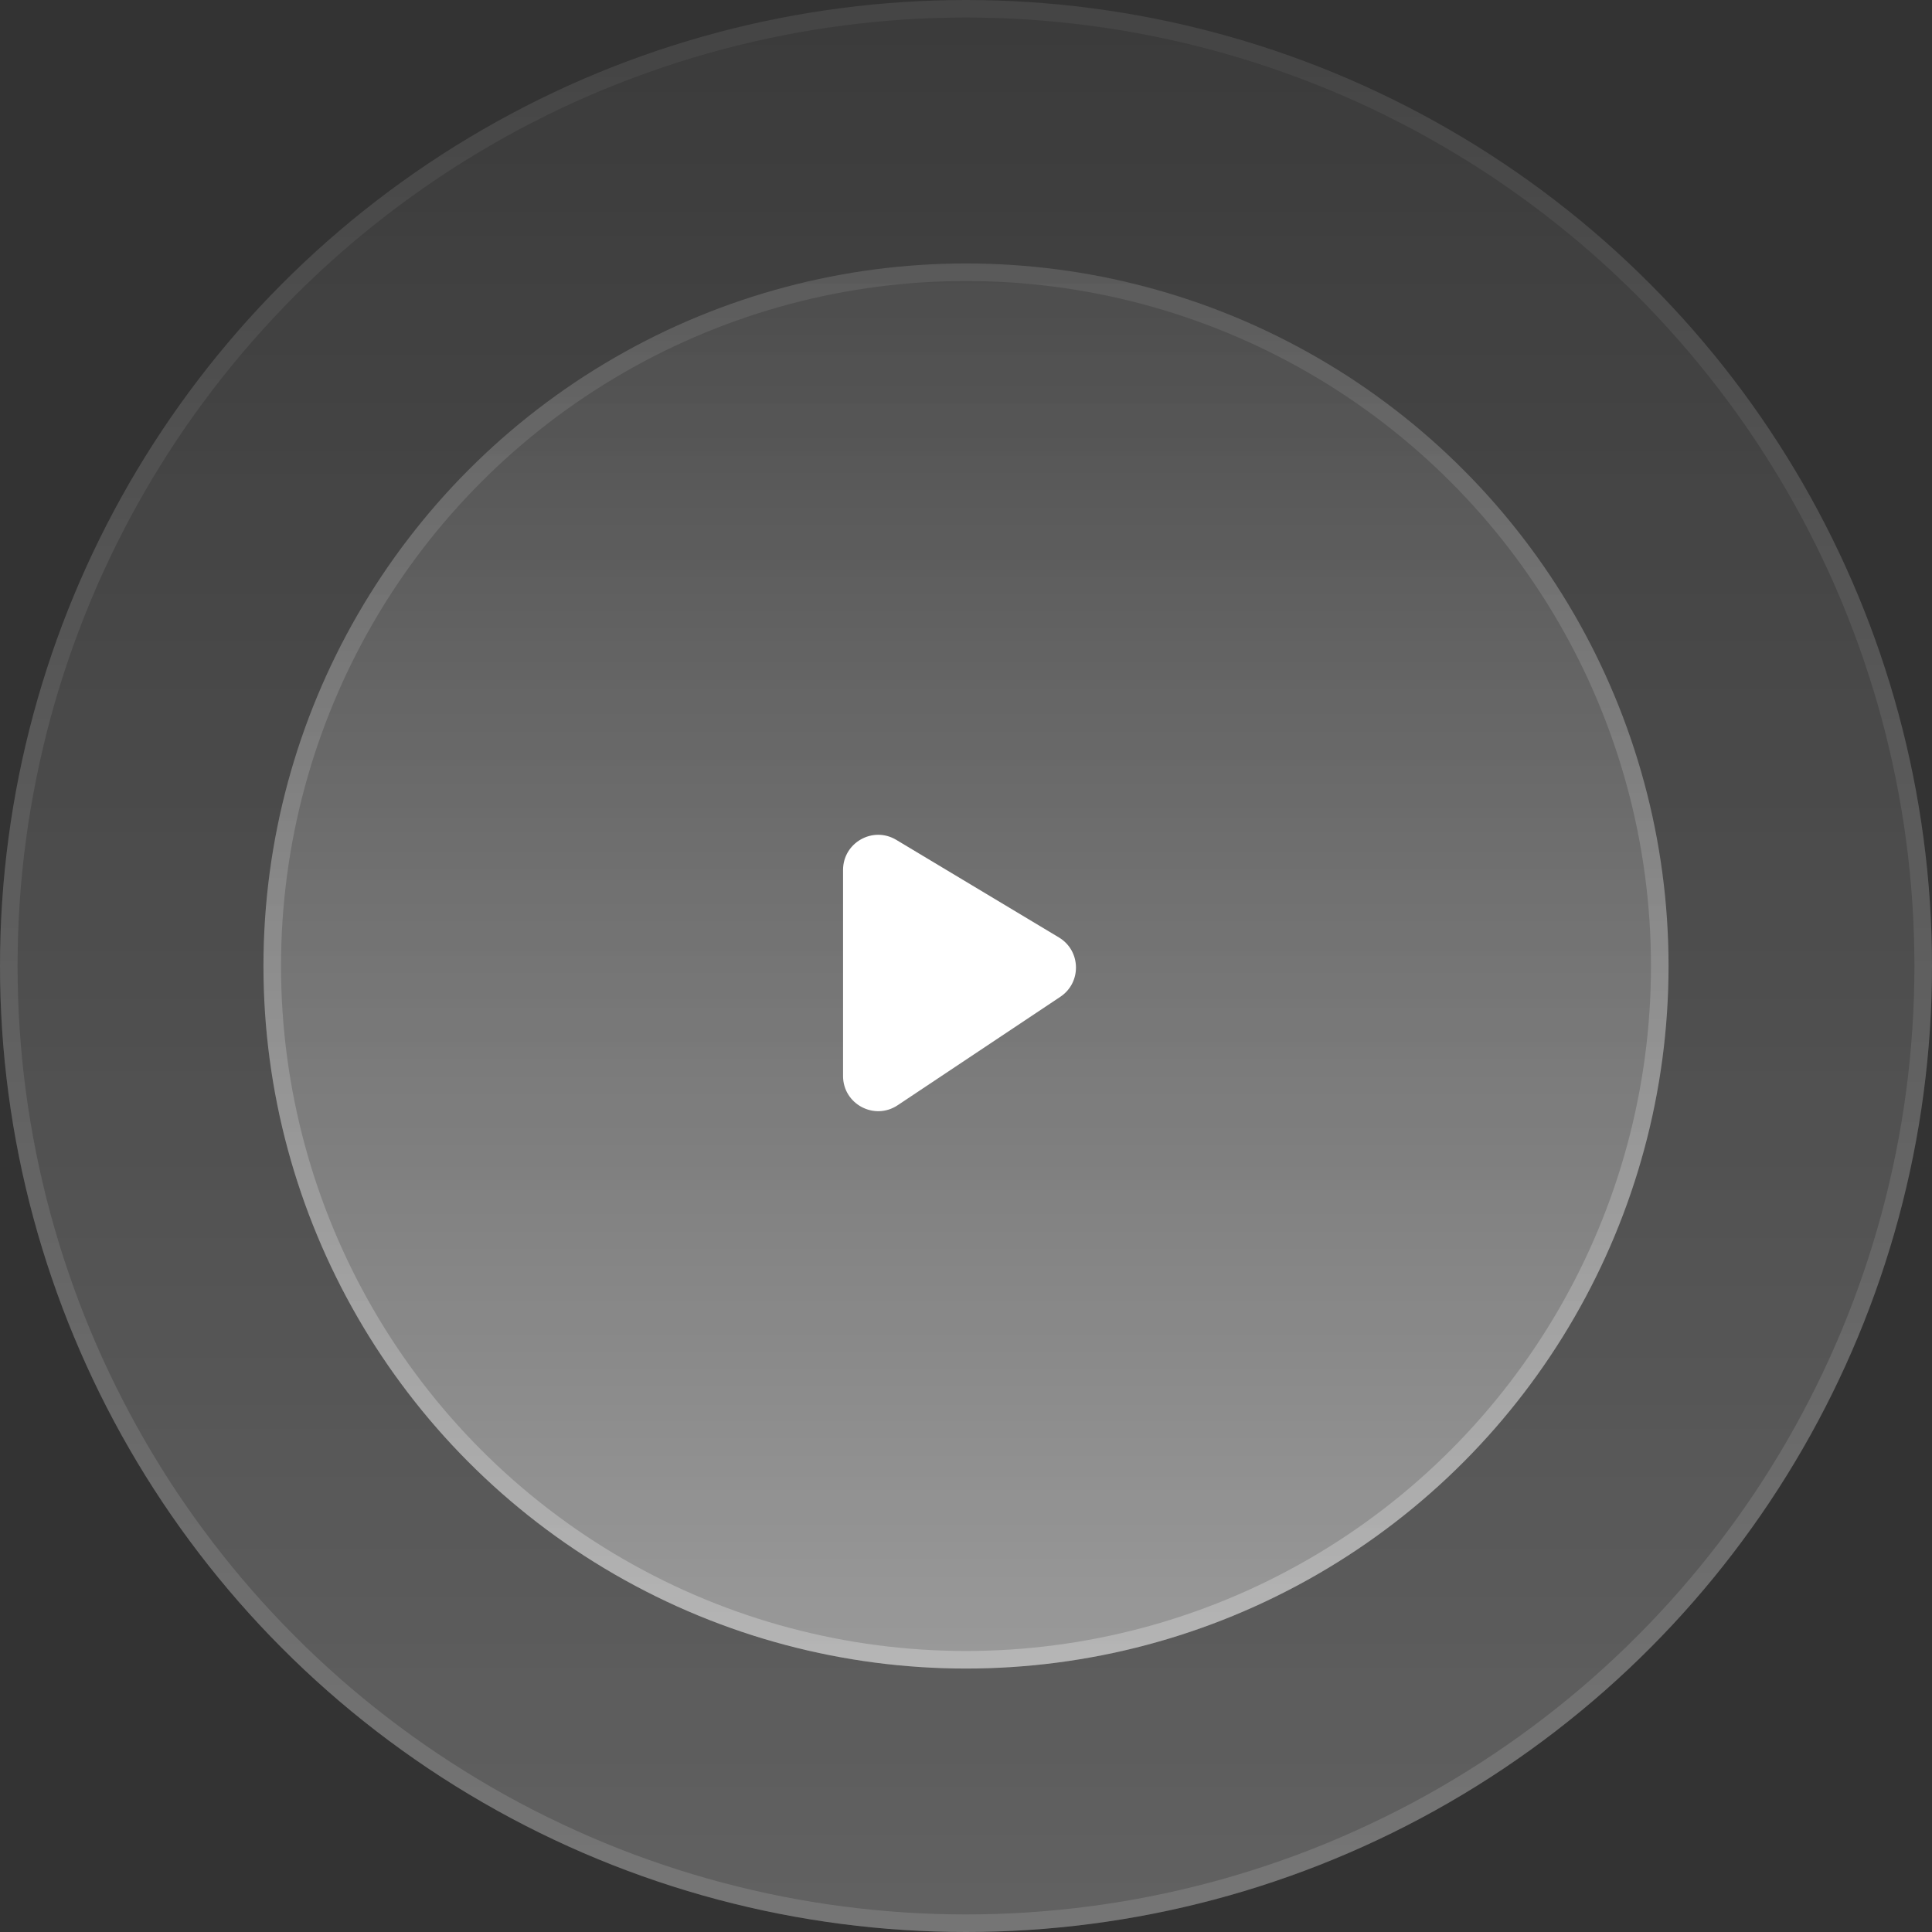 <svg xmlns="http://www.w3.org/2000/svg" xmlns:xlink="http://www.w3.org/1999/xlink" fill="none" version="1.1" width="154" height="154" viewBox="0 0 154 154"><rect x="0" y="0" width="154" height="154" fill="#333333" stroke="none"/><defs><linearGradient x1="0.5" y1="0" x2="0.5" y2="1" id="master_svg0_367_16079"><stop offset="0%" stop-color="#FFFFFF" stop-opacity="0.06"/><stop offset="100%" stop-color="#FFFFFF" stop-opacity="0.38"/></linearGradient><linearGradient x1="0.5" y1="0" x2="0.5" y2="1" id="master_svg1_367_16081"><stop offset="0%" stop-color="#FFFFFF" stop-opacity="0.08"/><stop offset="100%" stop-color="#FFFFFF" stop-opacity="0.27"/></linearGradient><linearGradient x1="0.5" y1="0" x2="0.5" y2="1" id="master_svg2_367_16079"><stop offset="0%" stop-color="#FFFFFF" stop-opacity="0.06"/><stop offset="100%" stop-color="#FFFFFF" stop-opacity="0.38"/></linearGradient><linearGradient x1="0.5" y1="0" x2="0.5" y2="1" id="master_svg3_367_16081"><stop offset="0%" stop-color="#FFFFFF" stop-opacity="0.08"/><stop offset="100%" stop-color="#FFFFFF" stop-opacity="0.27"/></linearGradient></defs><g><g style="opacity:0.6;"><ellipse cx="77" cy="77" rx="77" ry="77" fill="url(#master_svg0_367_16079)" fill-opacity="1"/><ellipse cx="77" cy="77" rx="76.3" ry="76.3" stroke="url(#master_svg1_367_16081)" fill-opacity="0" fill="none" stroke-width="1.4"/></g><g><ellipse cx="77" cy="77" rx="56" ry="56" fill="url(#master_svg2_367_16079)" fill-opacity="1"/><ellipse cx="77" cy="77" rx="55.3" ry="55.3" stroke="url(#master_svg3_367_16081)" fill-opacity="0" fill="none" stroke-width="1.4"/></g><g><path d="M67.2,85.769C67.2,88.005,69.693,89.339,71.553,88.098L84.519,79.455C86.229,78.314,86.169,75.781,84.406,74.724L71.441,66.945C69.575,65.825,67.2,67.169,67.2,69.346L67.2,85.769Z" fill="#FFFFFF" fill-opacity="1"/></g></g></svg>
